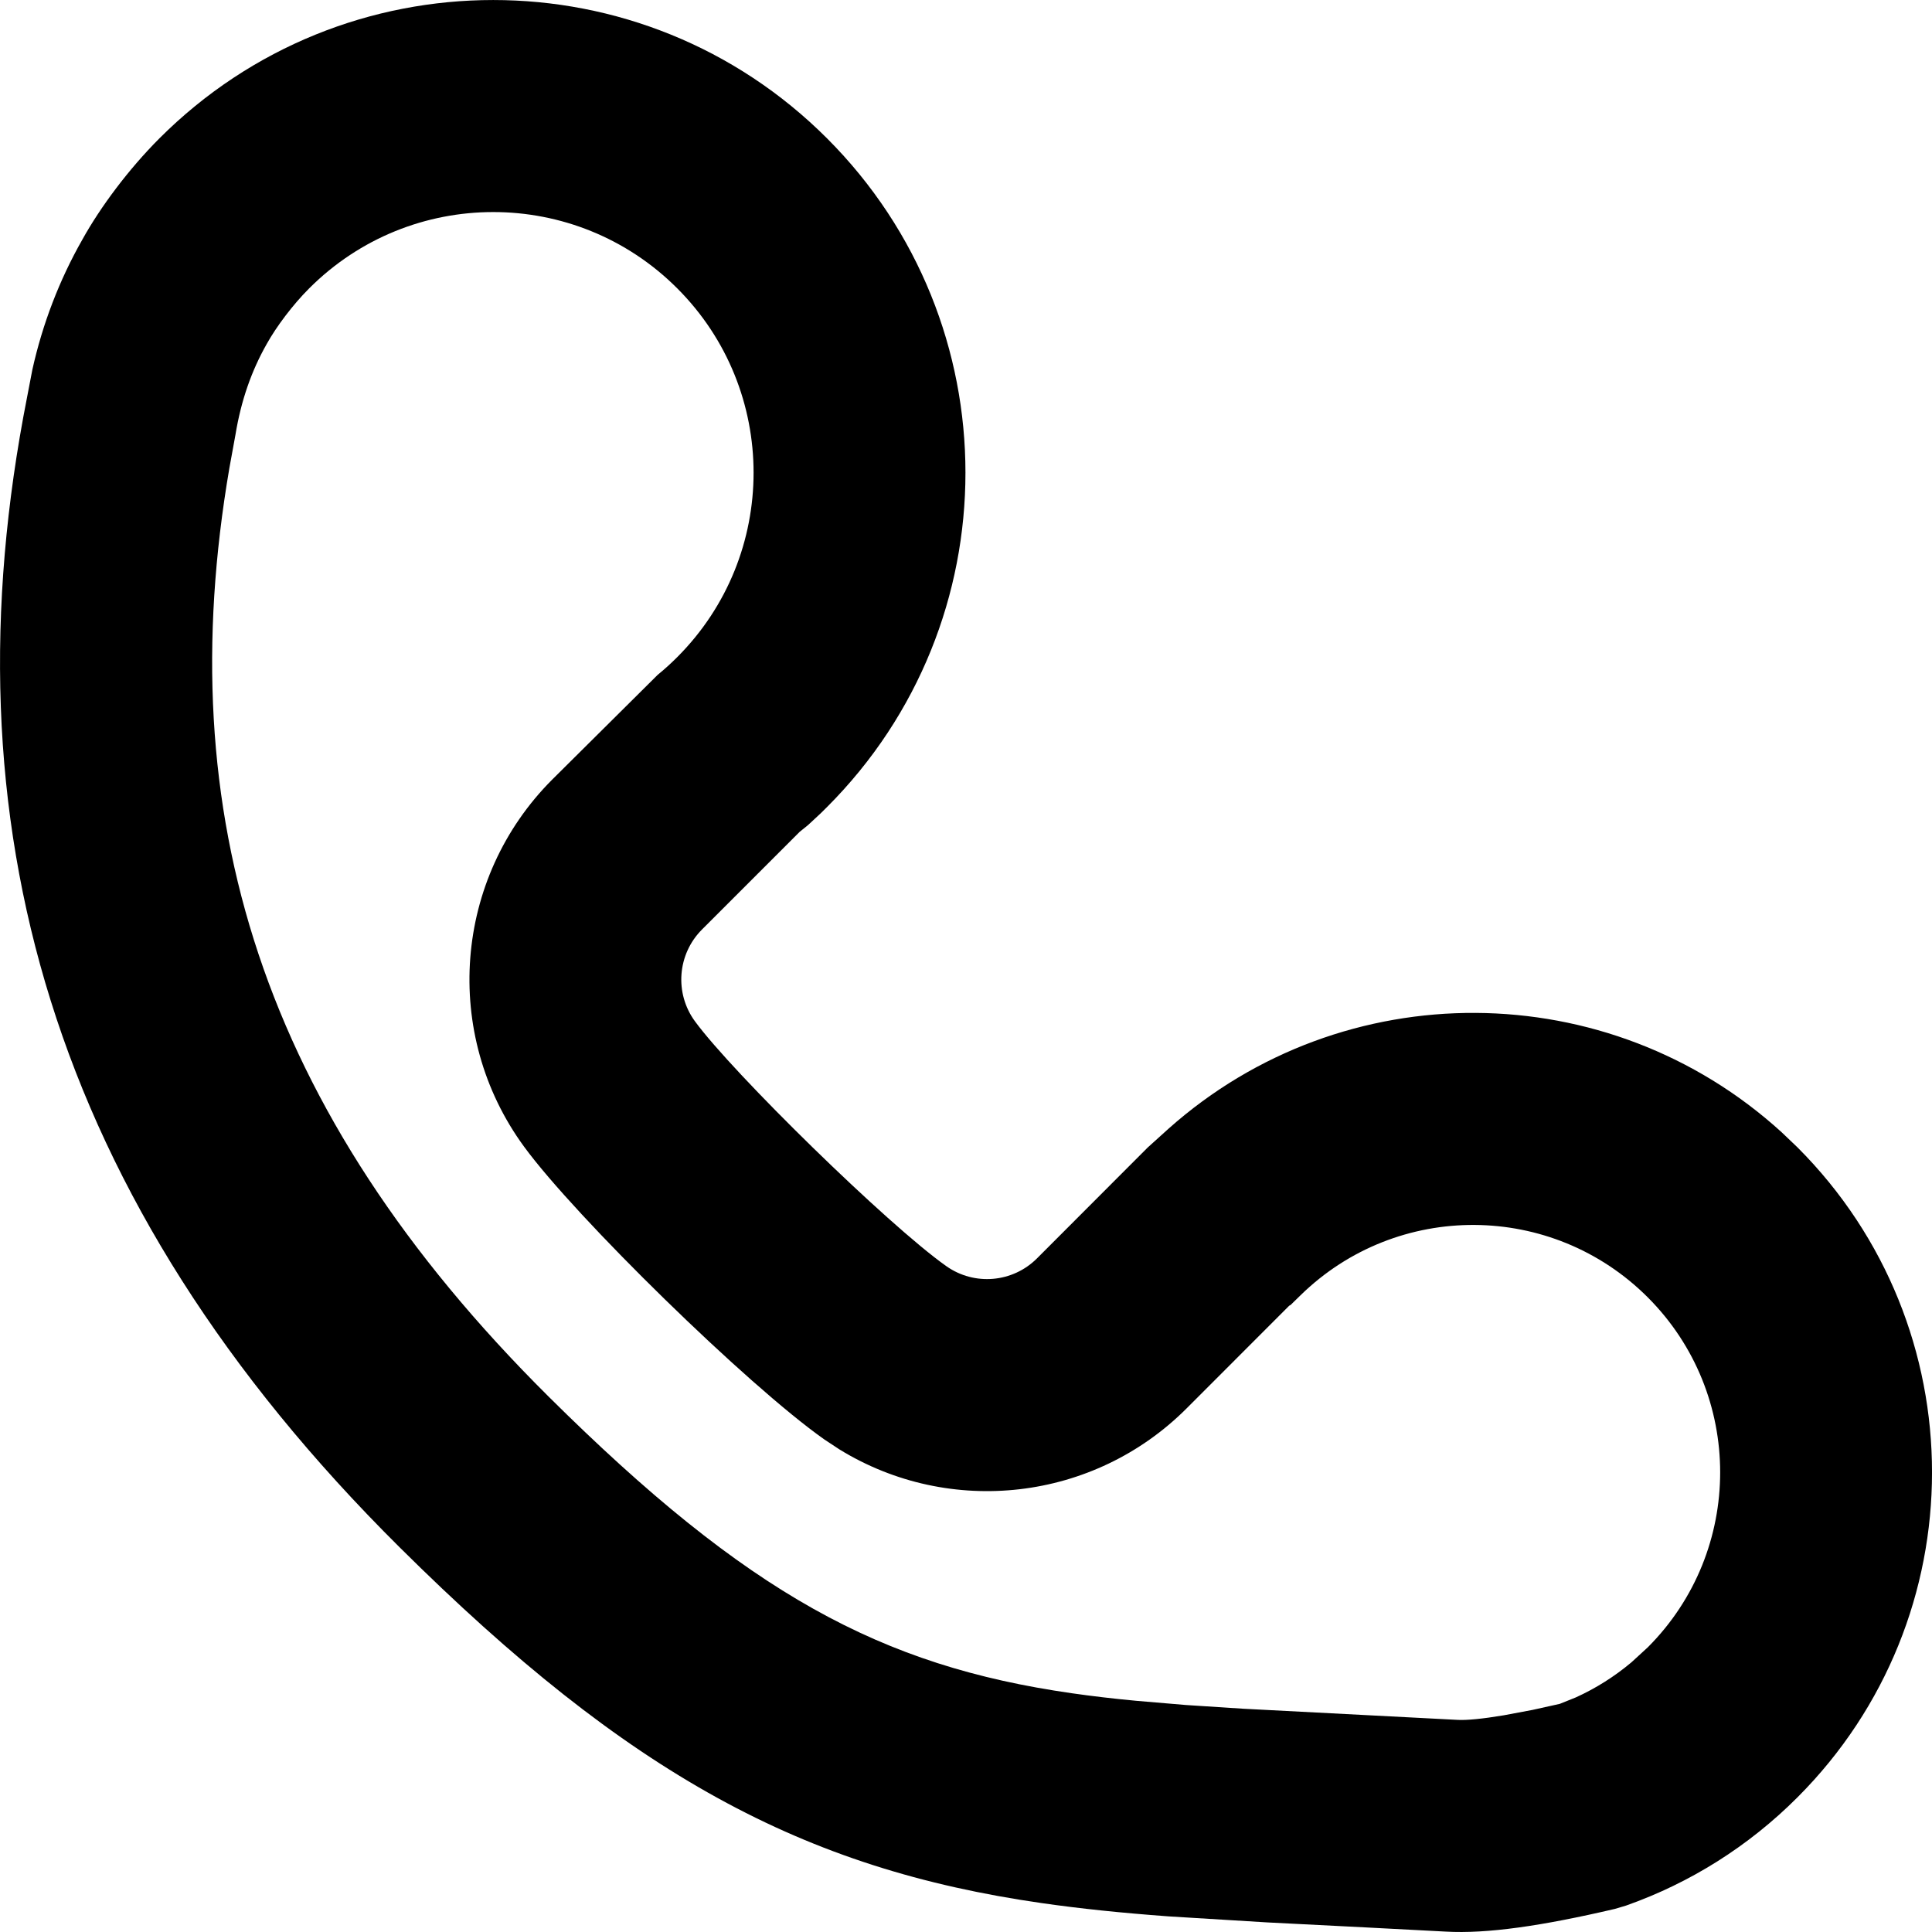 <svg width="24" height="24" viewBox="0 0 24 24" fill="none" xmlns="http://www.w3.org/2000/svg">
<path fill-rule="evenodd" clip-rule="evenodd" d="M1.979 1.72C1.598 2.102 1.248 2.57 1.022 2.978C0.738 3.477 0.528 4.024 0.402 4.592L0.336 4.936C-0.701 10.197 0.616 14.904 4.963 19.22C7.816 22.053 9.979 23.216 12.941 23.641C13.421 23.71 13.922 23.762 14.518 23.806L15.745 23.881C16.429 23.916 17.569 23.973 17.959 23.995C18.471 24.024 19.15 23.926 20.061 23.713L20.199 23.672C20.995 23.391 21.722 22.935 22.33 22.326C24.557 20.097 24.557 16.483 22.33 14.254L22.132 14.065C19.98 12.105 16.688 12.087 14.516 14.021L14.258 14.254L12.882 15.632C12.58 15.934 12.105 15.975 11.756 15.729C11.031 15.217 9.103 13.33 8.633 12.687C8.377 12.338 8.414 11.854 8.72 11.547L9.933 10.334L10.037 10.25L10.191 10.107C10.218 10.08 10.247 10.052 10.275 10.024C12.566 7.731 12.566 4.013 10.275 1.72C7.984 -0.573 4.27 -0.573 1.979 1.72ZM3.84 3.583C5.103 2.318 7.151 2.318 8.414 3.583C9.677 4.847 9.677 6.897 8.414 8.162C8.336 8.24 8.255 8.314 8.17 8.383L6.86 9.684C5.635 10.91 5.487 12.846 6.51 14.244C7.15 15.119 9.283 17.207 10.241 17.882L10.426 18.004C11.8 18.85 13.588 18.65 14.742 17.494L16.015 16.22L16.032 16.211L16.155 16.091C17.356 14.916 19.28 14.926 20.47 16.117C21.668 17.317 21.668 19.263 20.47 20.463L20.265 20.651C20.054 20.828 19.822 20.974 19.575 21.086L19.376 21.166L19.038 21.241L18.681 21.308C18.412 21.353 18.217 21.371 18.108 21.365L15.436 21.226L14.729 21.18L14.115 21.128C13.827 21.101 13.565 21.07 13.314 21.034C10.943 20.694 9.286 19.802 6.816 17.35C3.228 13.787 2.116 10.102 2.849 5.817L2.925 5.4C2.995 4.974 3.124 4.606 3.315 4.27C3.432 4.06 3.634 3.789 3.84 3.583Z" fill="black"/>
</svg>
